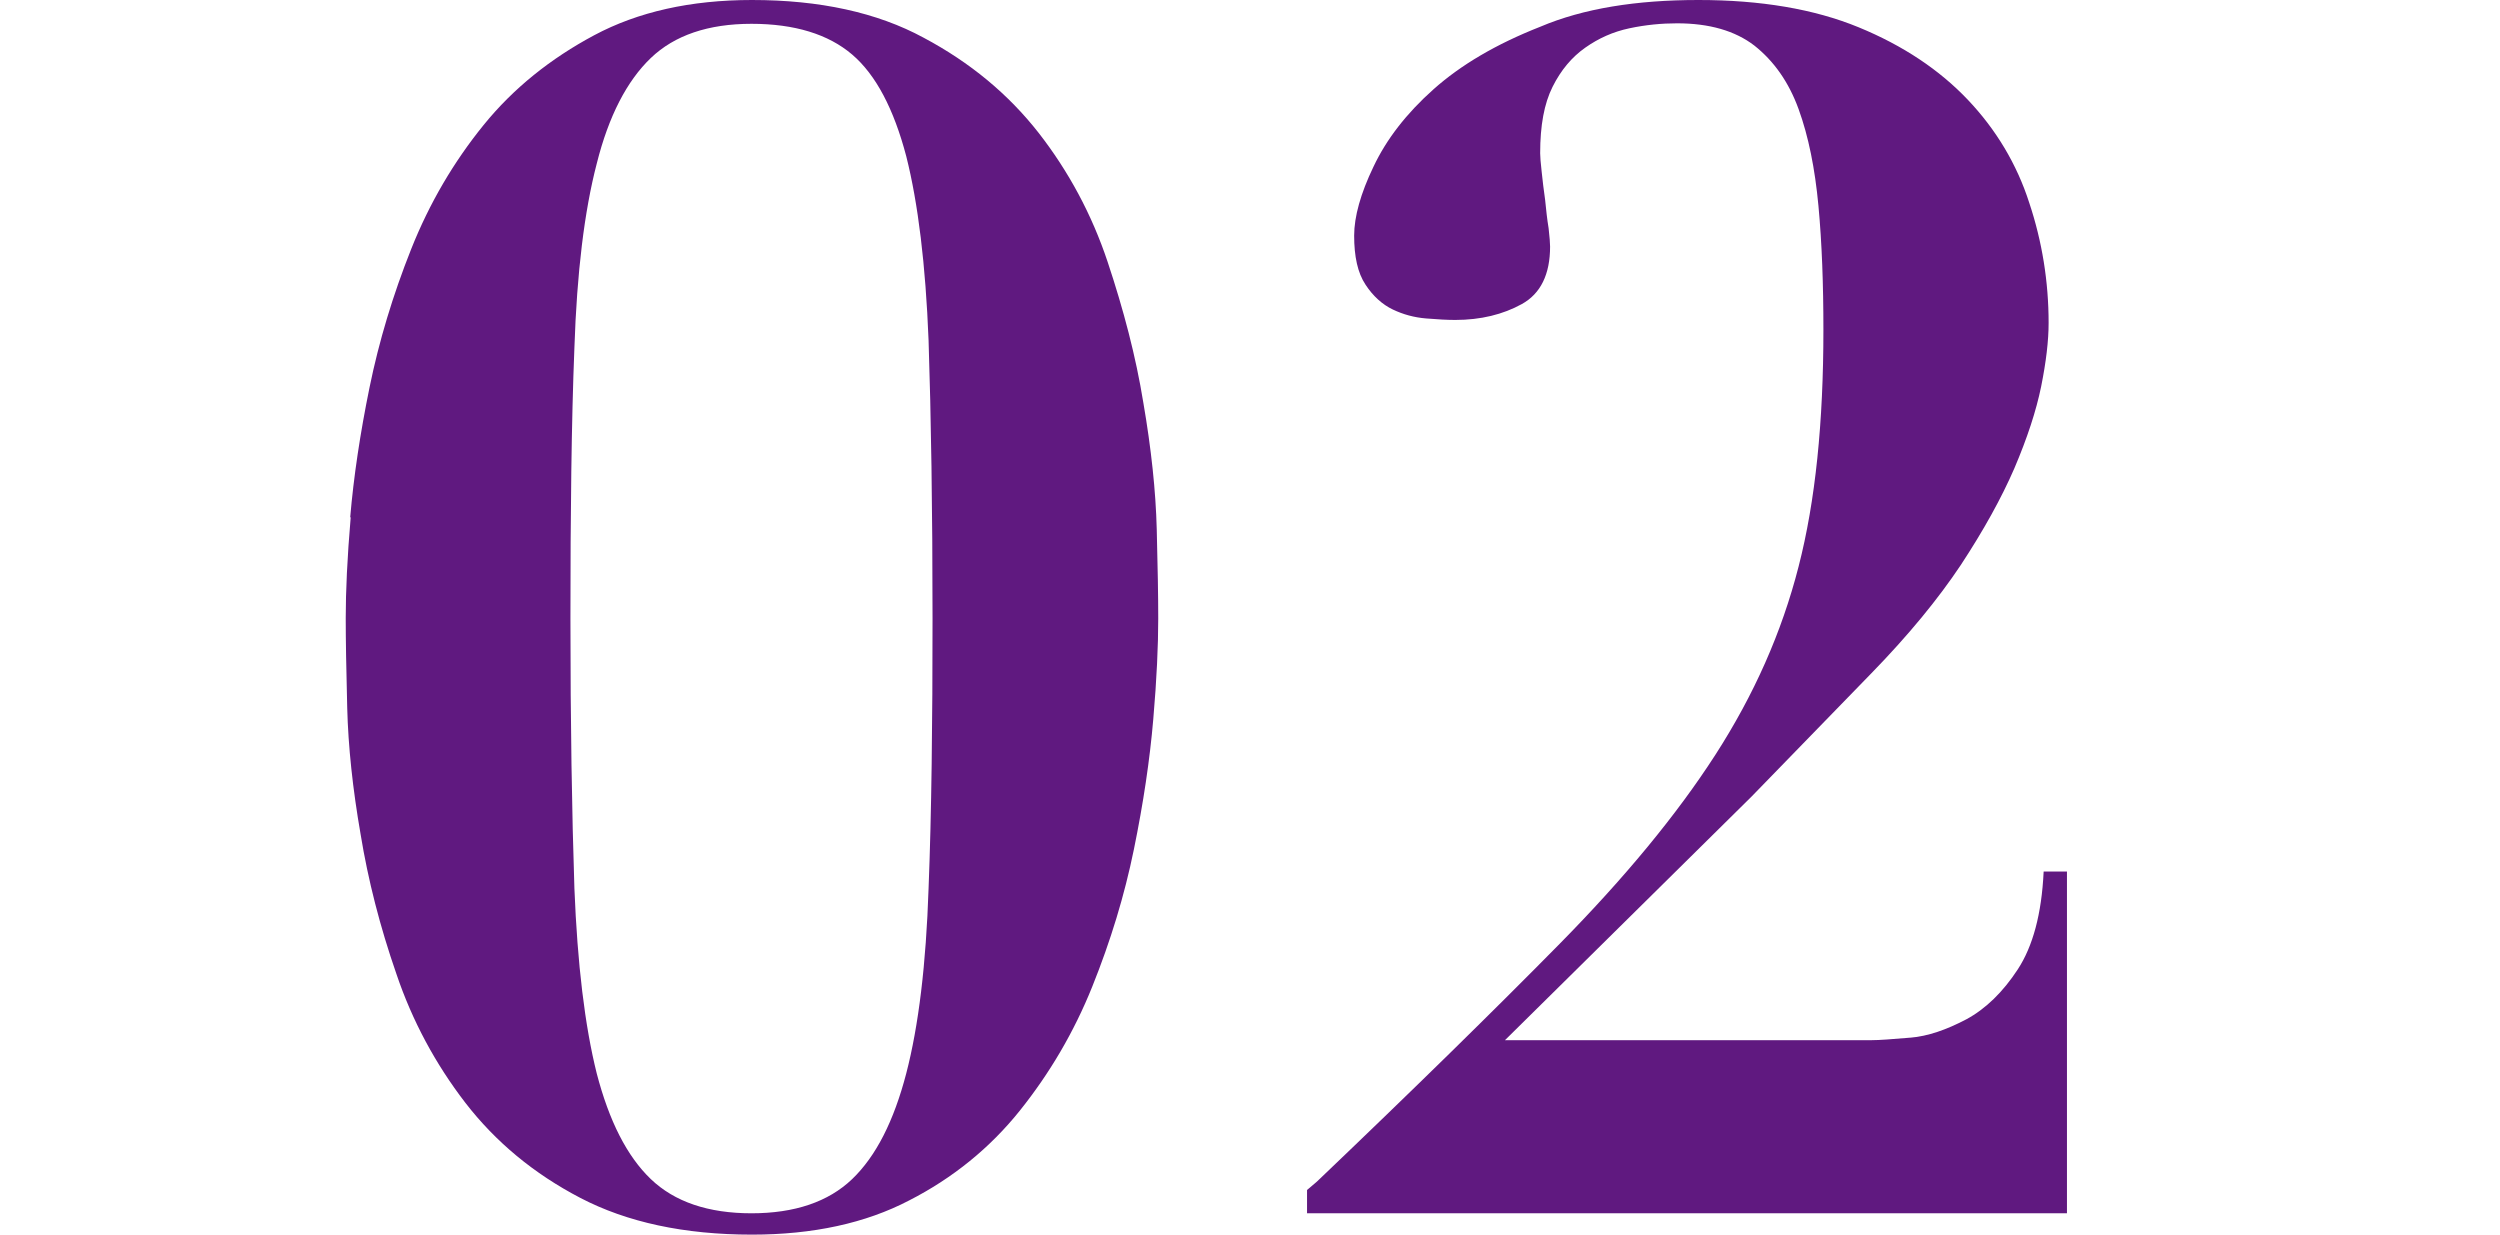<?xml version="1.0" encoding="UTF-8"?>
<svg id="_レイヤー_2" data-name="レイヤー 2" xmlns="http://www.w3.org/2000/svg" viewBox="0 0 50.4 24.9">
  <defs>
    <style>
      .cls-1 {
        fill: none;
      }

      .cls-2 {
        fill: #601980;
      }
    </style>
  </defs>
  <g id="text">
    <g>
      <path class="cls-2" d="m7.06,10.43c.07-.82.2-1.69.39-2.62.19-.93.47-1.86.84-2.79.37-.93.86-1.76,1.46-2.5.6-.74,1.35-1.34,2.23-1.81C12.86.24,13.92,0,15.16,0,16.52,0,17.68.25,18.62.76c.94.5,1.71,1.14,2.32,1.92.6.77,1.07,1.64,1.39,2.6.32.96.57,1.91.72,2.84.16.93.25,1.78.27,2.55.02.77.03,1.37.03,1.8,0,.54-.03,1.22-.1,2.03-.07.82-.2,1.69-.39,2.62-.19.93-.47,1.85-.84,2.77-.37.92-.86,1.75-1.46,2.5-.6.75-1.35,1.36-2.23,1.81-.88.46-1.94.69-3.17.69-1.37,0-2.52-.25-3.46-.74s-1.71-1.13-2.32-1.92c-.6-.78-1.07-1.65-1.39-2.6-.33-.95-.57-1.89-.72-2.81-.16-.92-.25-1.77-.27-2.55-.02-.78-.03-1.39-.03-1.81,0-.54.03-1.21.1-2.03Zm4.52,7.48c.06,1.52.21,2.77.45,3.73.25.96.61,1.67,1.09,2.13.48.46,1.16.69,2.03.69s1.55-.23,2.03-.69c.48-.46.84-1.17,1.09-2.13.25-.96.4-2.21.45-3.73.06-1.52.08-3.34.08-5.44,0-2.22-.03-4.09-.08-5.61-.06-1.52-.21-2.76-.45-3.71-.25-.95-.61-1.64-1.09-2.05-.48-.41-1.16-.62-2.03-.62s-1.55.23-2.03.69c-.48.46-.85,1.17-1.09,2.13-.25.96-.4,2.2-.45,3.71-.06,1.51-.08,3.33-.08,5.46s.03,3.92.08,5.44Z"/>
      <path class="cls-2" d="m38.51,20.92c.36-.03.73-.16,1.13-.37.39-.21.74-.55,1.04-1.01.3-.46.48-1.11.52-1.97h.47v6.89h-15.32v-.47l.2-.17c1.95-1.86,3.58-3.46,4.89-4.79,1.31-1.33,2.36-2.6,3.14-3.81.78-1.21,1.34-2.47,1.68-3.8.34-1.32.5-2.91.5-4.77,0-.92-.03-1.75-.1-2.5-.07-.75-.2-1.4-.4-1.95-.2-.55-.5-.97-.89-1.28-.39-.3-.91-.45-1.56-.45-.31,0-.63.03-.96.1-.33.07-.62.2-.89.39-.27.19-.49.45-.66.79s-.25.78-.25,1.34c0,.07.01.19.03.37.02.18.04.37.07.57.02.2.04.39.07.57.02.18.03.3.03.37,0,.56-.19.95-.57,1.16-.38.21-.83.32-1.34.32-.16,0-.35-.01-.59-.03-.24-.02-.46-.08-.67-.18s-.4-.27-.55-.5c-.16-.24-.23-.57-.23-.99,0-.38.13-.85.39-1.39.26-.55.66-1.07,1.21-1.56.55-.49,1.26-.91,2.15-1.26C31.92.17,32.99,0,34.24,0s2.33.18,3.23.55c.9.37,1.63.86,2.2,1.46s.99,1.3,1.24,2.08c.26.78.39,1.59.39,2.42,0,.36-.05.78-.15,1.28-.1.49-.28,1.04-.54,1.65-.26.6-.62,1.25-1.08,1.95-.46.69-1.06,1.42-1.8,2.18l-2.42,2.49-4.97,4.91h7.39c.16,0,.41-.02.77-.05Z"/>
    </g>
    <rect class="cls-1" width="50.4" height="24.9"/>
  </g>
</svg>